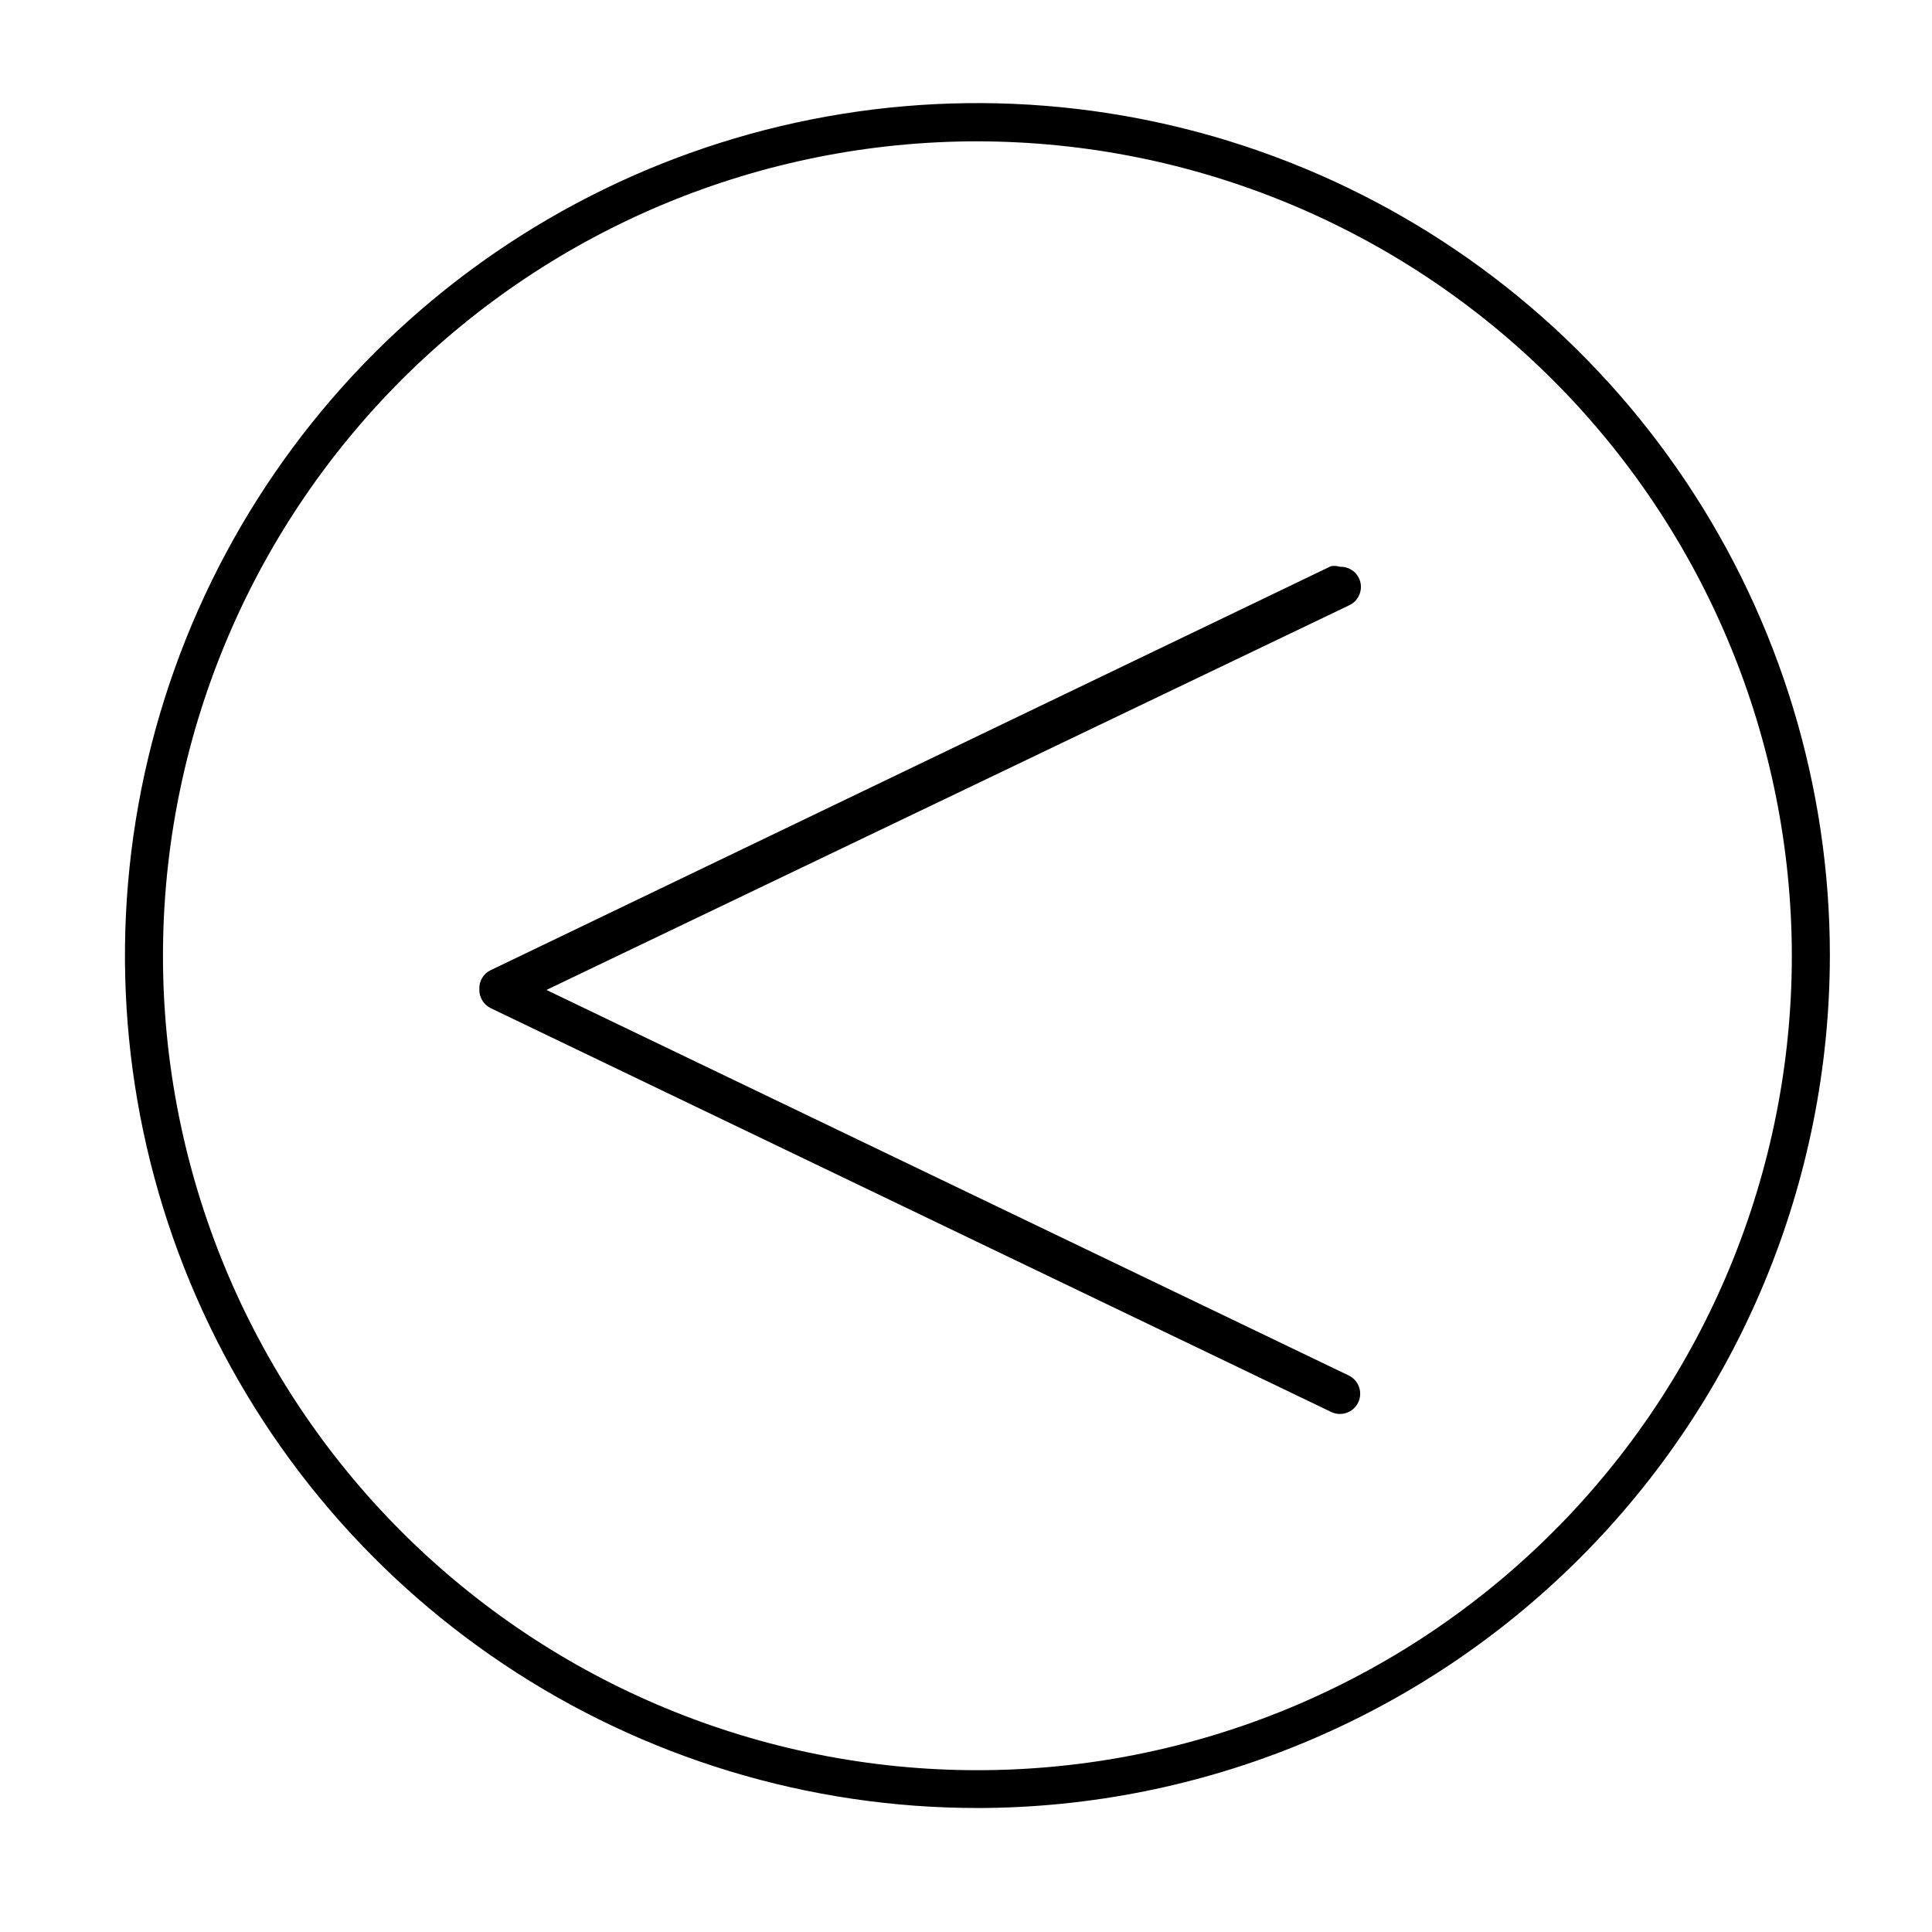<?xml version="1.0" encoding="UTF-8"?>
<!-- The Best Svg Icon site in the world: iconSvg.co, Visit us! https://iconsvg.co -->
<svg fill="#000000" width="800px" height="800px" version="1.1" viewBox="144 144 512 512" xmlns="http://www.w3.org/2000/svg">
 <g>
  <path d="m499.1 294.2c2.133-0.09 4.113 1.098 5.039 3.023 1.262 2.672 0.141 5.863-2.519 7.152l-212.81 101.97 212.61 102.17h-0.004c2.672 1.281 3.801 4.484 2.519 7.152-1.277 2.672-4.481 3.801-7.152 2.519l-222.73-107.01c-1.914-0.934-3.102-2.91-3.023-5.039-0.102-2.137 1.09-4.125 3.023-5.039l222.68-107.06c0.789-0.129 1.598-0.074 2.367 0.152z"/>
  <path d="m403.02 623.14c-44.68 0-88.359-13.25-125.51-38.078-37.152-24.824-66.105-60.109-83.203-101.39-17.098-41.281-21.566-86.707-12.848-130.53 8.723-43.824 30.242-84.078 61.84-115.67 31.602-31.594 71.859-53.105 115.68-61.816 43.824-8.711 89.25-4.227 130.53 12.879 41.277 17.105 76.559 46.066 101.38 83.227 24.816 37.156 38.059 80.836 38.047 125.52-0.082 59.887-23.91 117.3-66.258 159.64-42.352 42.34-99.766 66.156-159.65 66.223zm0-441.69c-57.242 0-112.14 22.738-152.61 63.215-40.477 40.477-63.219 95.375-63.219 152.62 0 57.242 22.742 112.14 63.219 152.62 40.477 40.477 95.371 63.215 152.61 63.215 57.242 0 112.14-22.738 152.62-63.215 40.477-40.477 63.215-95.375 63.215-152.62-0.066-57.223-22.824-112.08-63.289-152.54-40.461-40.461-95.32-63.223-152.54-63.289z"/>
 </g>
</svg>